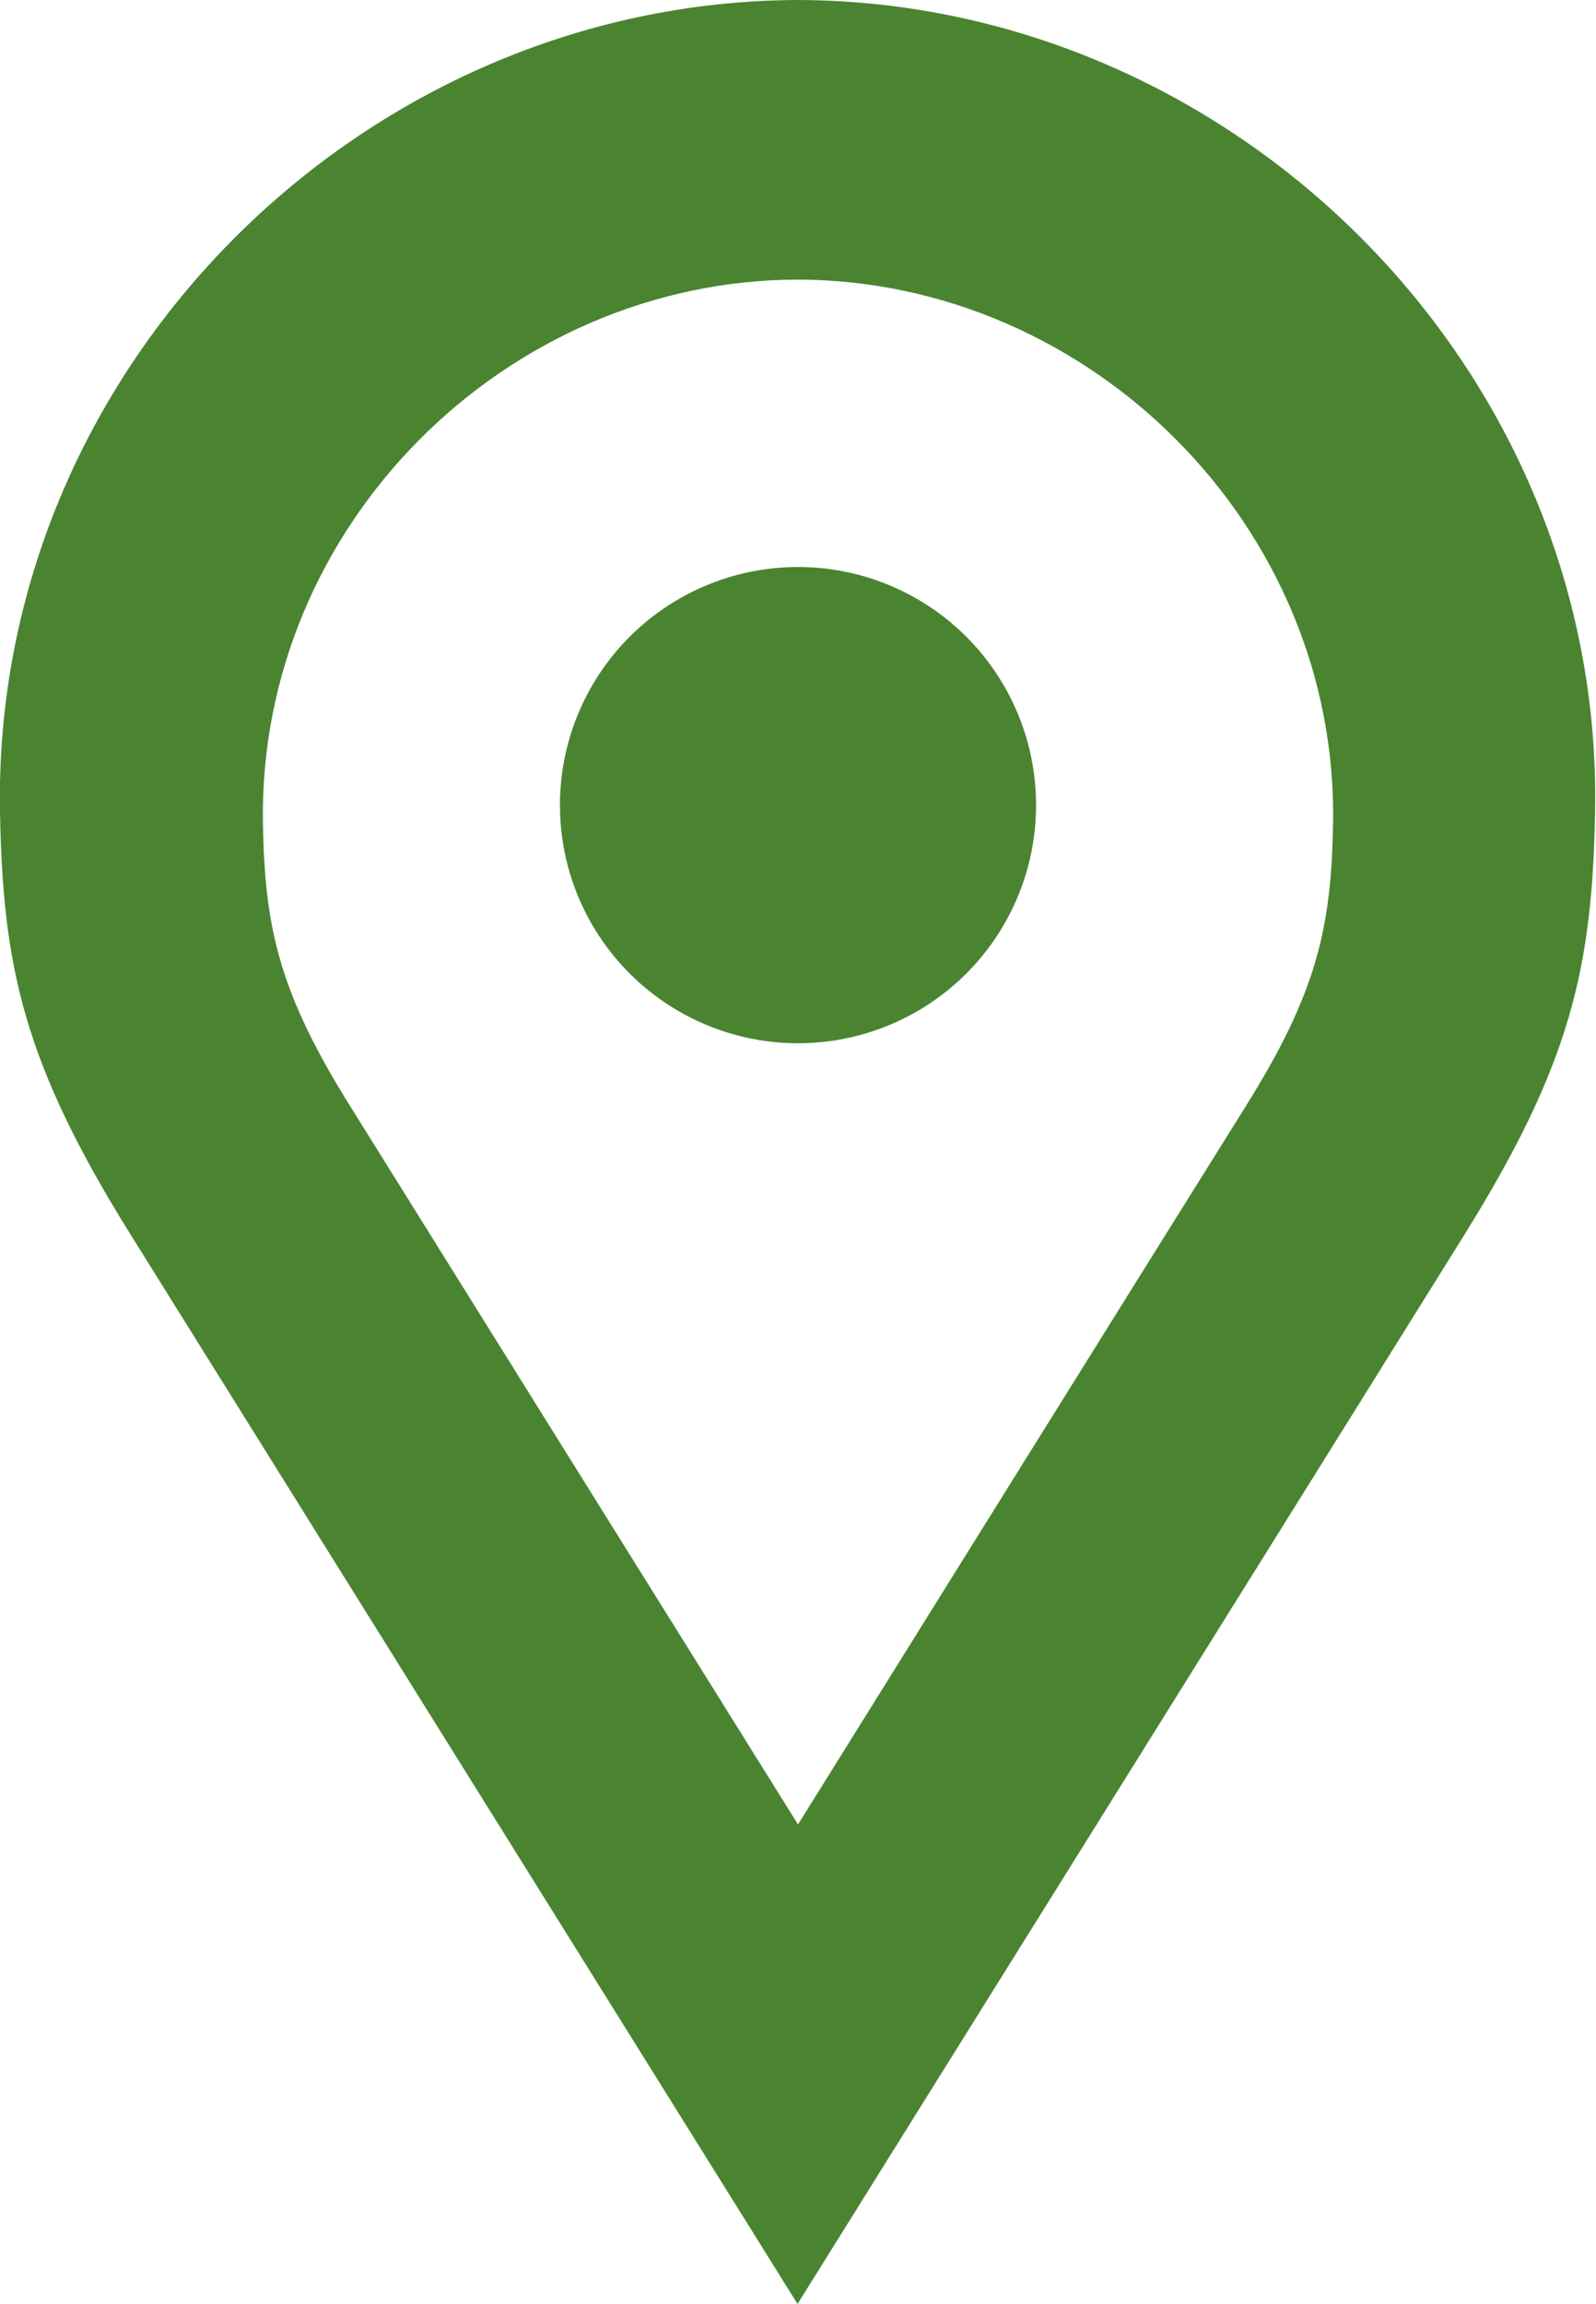 <?xml version="1.0" encoding="UTF-8"?>
<svg id="a"
    xmlns="http://www.w3.org/2000/svg" viewBox="0 0 34.66 50.02">
    <defs>
        <style>.b{fill:#4a8431;}</style>
    </defs>
    <circle class="b" cx="17.33" cy="17.48" r="5.17"/>
    <path class="b" d="M17.33,0C7.86,.03-.17,7.99,0,17.62c.06,3.39,.52,5.47,2.84,9.19s14.48,23.21,14.48,23.21c0,0,12.17-19.5,14.48-23.21s2.78-5.8,2.84-9.19C34.82,7.99,26.8,.03,17.33,0Zm0,39.61s-8.16-13.08-9.71-15.57c-1.56-2.49-1.87-3.89-1.91-6.16-.11-6.46,5.27-11.8,11.62-11.81,6.35,.02,11.73,5.36,11.62,11.81-.04,2.27-.35,3.67-1.91,6.16-1.56,2.49-9.71,15.57-9.71,15.57Z"/>
</svg>
